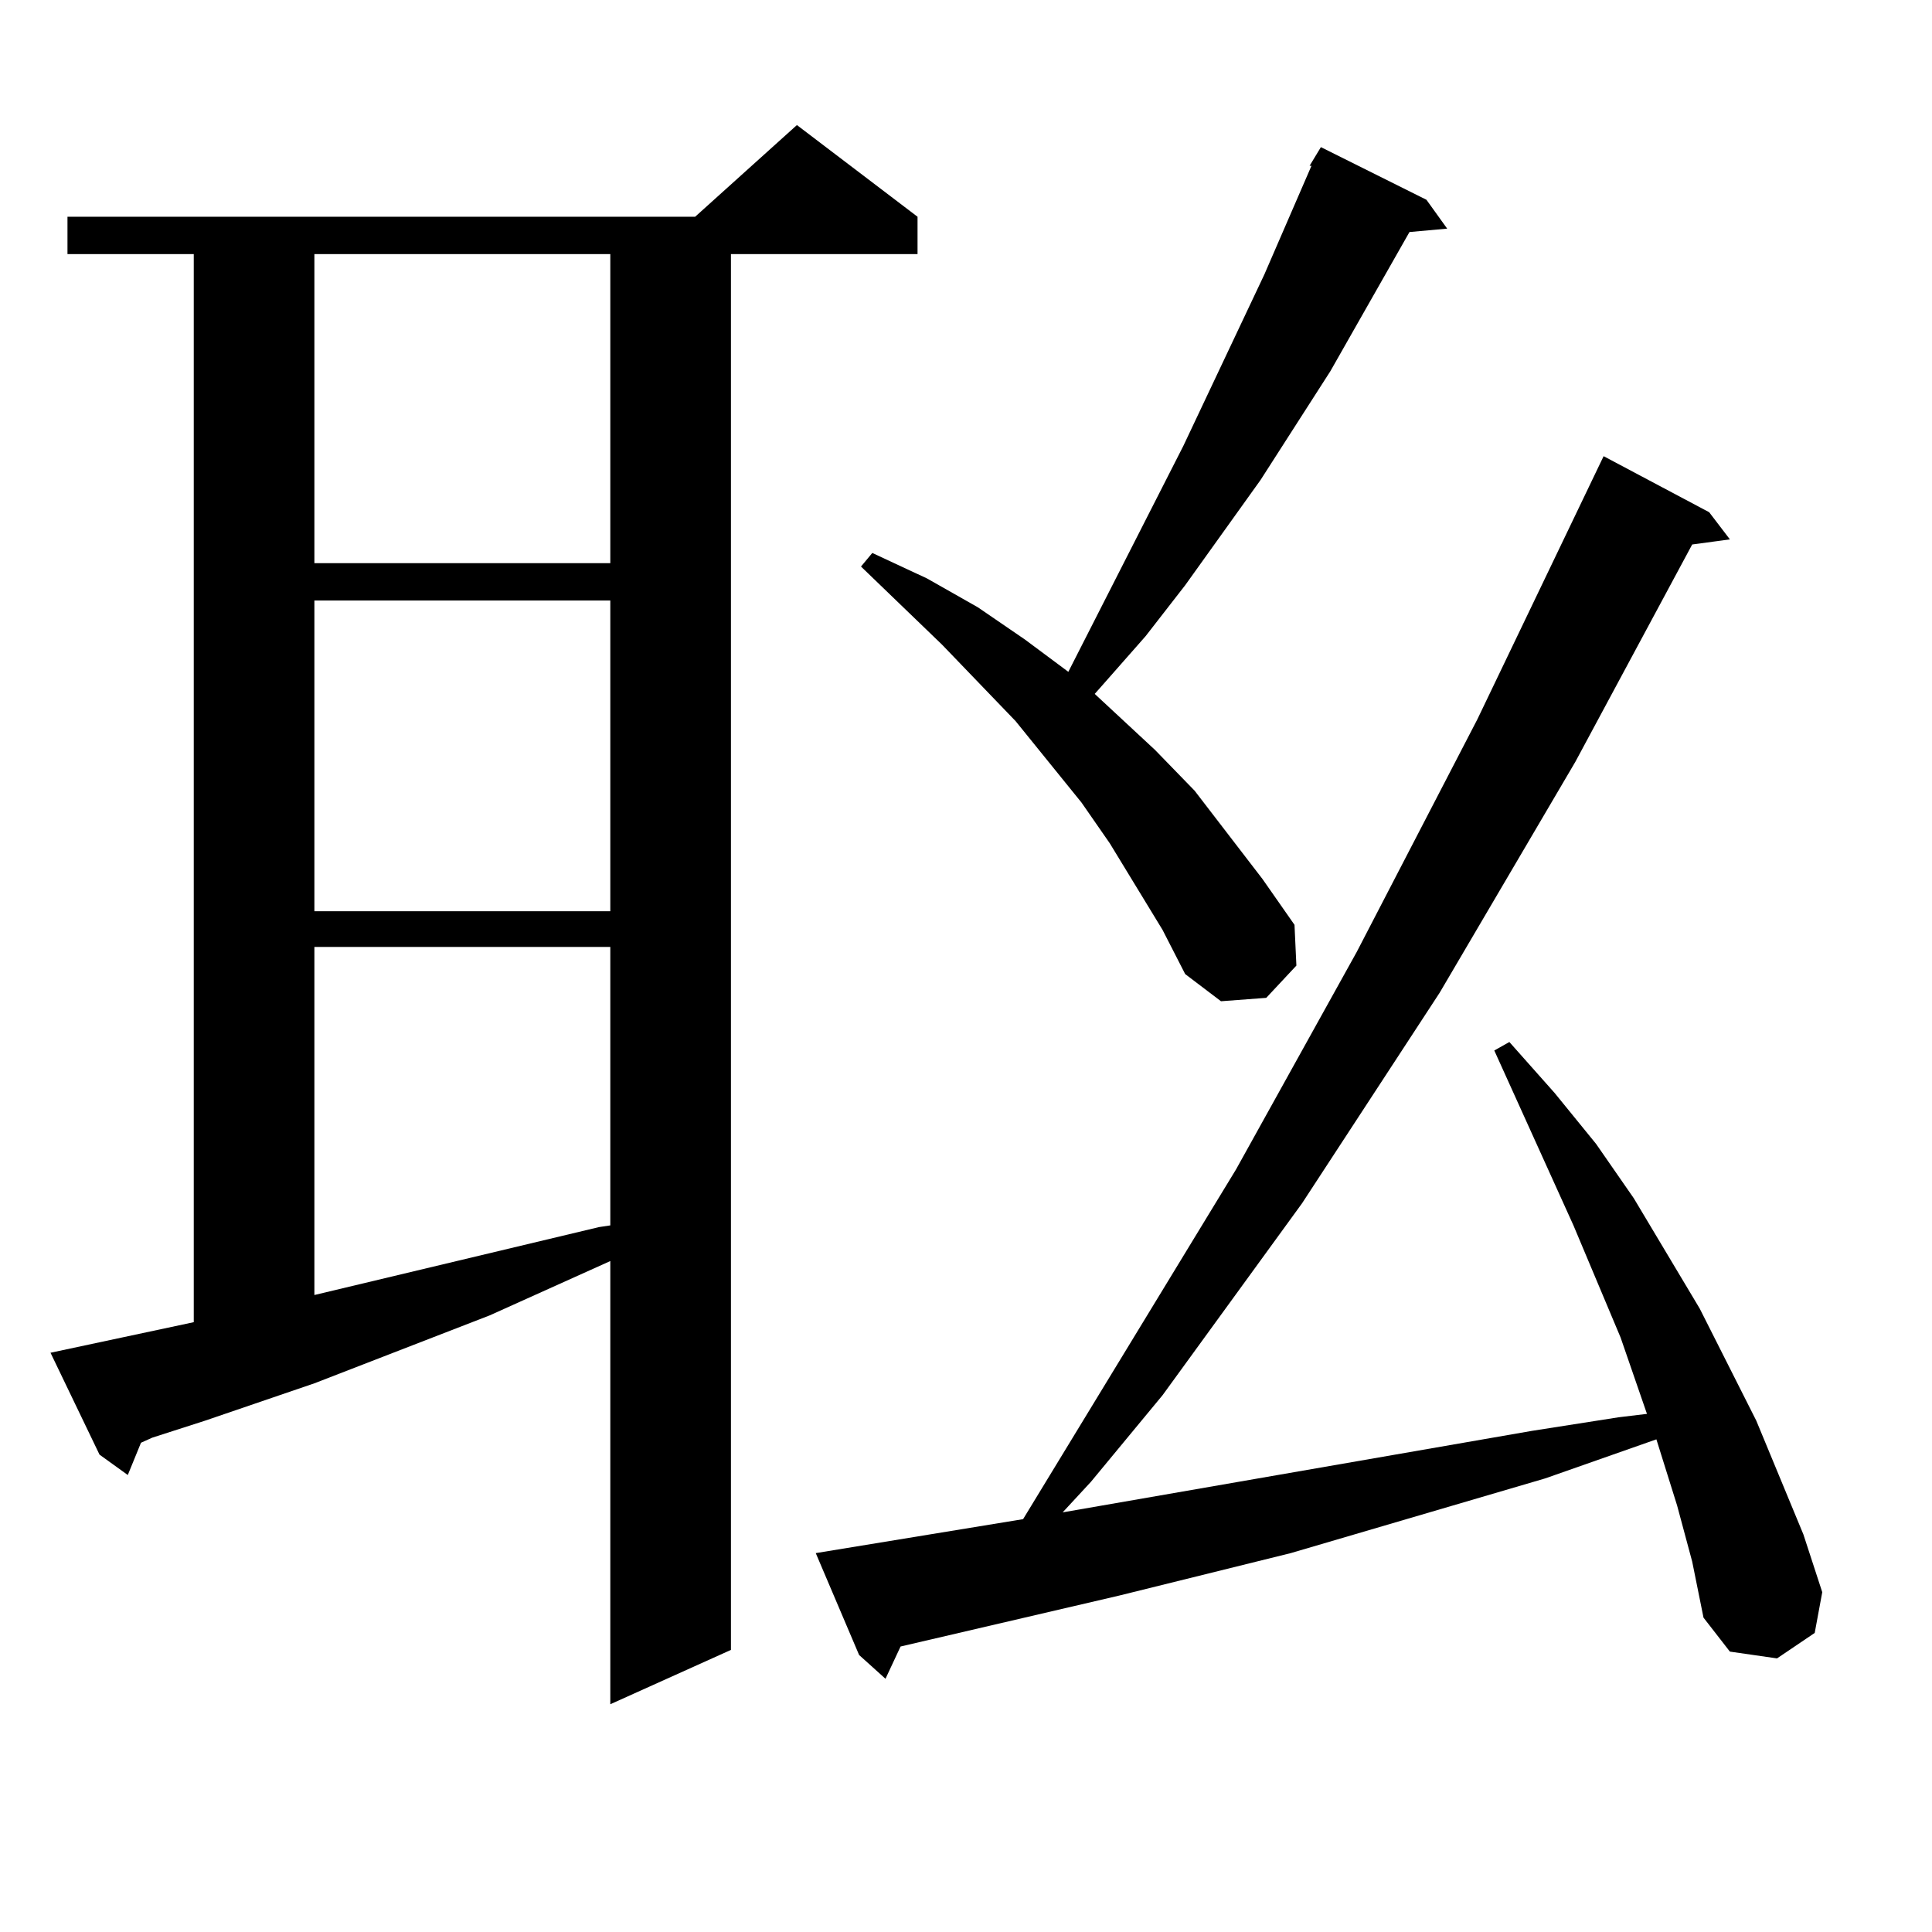 <?xml version="1.0" encoding="utf-8"?>
<!-- Generator: Adobe Illustrator 16.0.0, SVG Export Plug-In . SVG Version: 6.00 Build 0)  -->
<!DOCTYPE svg PUBLIC "-//W3C//DTD SVG 1.1//EN" "http://www.w3.org/Graphics/SVG/1.1/DTD/svg11.dtd">
<svg version="1.1" id="图层_1" xmlns="http://www.w3.org/2000/svg" xmlns:xlink="http://www.w3.org/1999/xlink" x="0px" y="0px"
	 width="1000px" height="1000px" viewBox="0 0 1000 1000" enable-background="new 0 0 1000 1000" xml:space="preserve">
<path d="M100.29,684.359V131.527H34.926v-19.336h324.87l52.682-47.461l62.438,47.461v19.336h-96.583v722.461l-62.438,28.125V652.719
	l-62.438,28.125L162.728,716l-56.584,19.336l-27.316,8.789l-5.854,2.637l-6.829,16.699l-14.634-10.547l-25.365-52.734
	L100.29,684.359z M162.728,131.527v159.961h153.167V131.527H162.728z M162.728,310.824v160.84h153.167v-160.84H162.728z
	 M162.728,490.121v180.176l147.313-35.156l5.854-0.879V490.121H162.728z M868.076,779.281l-10.731-34.277l-57.56,20.215
	L668.081,803.89l-88.778,21.973L466.135,852.23l-7.805,16.699l-13.658-12.305l-22.438-52.734l107.314-17.578l110.241-181.055
	l62.438-112.5l62.438-120.41l65.364-136.23l54.633,29.004l10.731,14.063l-19.512,2.637l-60.486,112.5l-70.242,119.531
	l-71.218,108.984l-72.193,99.316l-37.072,44.824l-14.634,15.82l242.921-42.188l44.877-7.031l14.634-1.758l-13.658-39.551
	l-24.39-58.008l-40.975-90.527l7.805-4.395l23.414,26.367l21.463,26.367l19.512,28.125l34.146,57.129l29.268,58.008l24.39,58.887
	l9.756,29.883l-3.902,21.094l-19.512,13.184l-24.39-3.516l-13.658-17.578l-5.854-29.004L868.076,779.281z M677.837,85.824
	l5.854-9.668l54.633,27.246l10.731,14.941l-19.512,1.758l-40.975,72.07l-36.097,56.25l-39.023,54.492l-20.487,26.367l-22.438,25.488
	l-3.902,4.395l31.219,29.004l20.487,21.094l35.121,45.703l16.585,23.73l0.976,21.094l-15.609,16.699l-23.414,1.758l-18.536-14.063
	l-11.707-22.852l-27.316-44.824l-14.634-21.094l-34.146-42.188l-38.048-39.551l-41.95-40.43l5.854-7.031l28.292,13.184
	l26.341,14.941l24.39,16.699l22.438,16.699l59.511-116.895l41.95-88.77l24.39-56.25H677.837z"/>
</svg>
